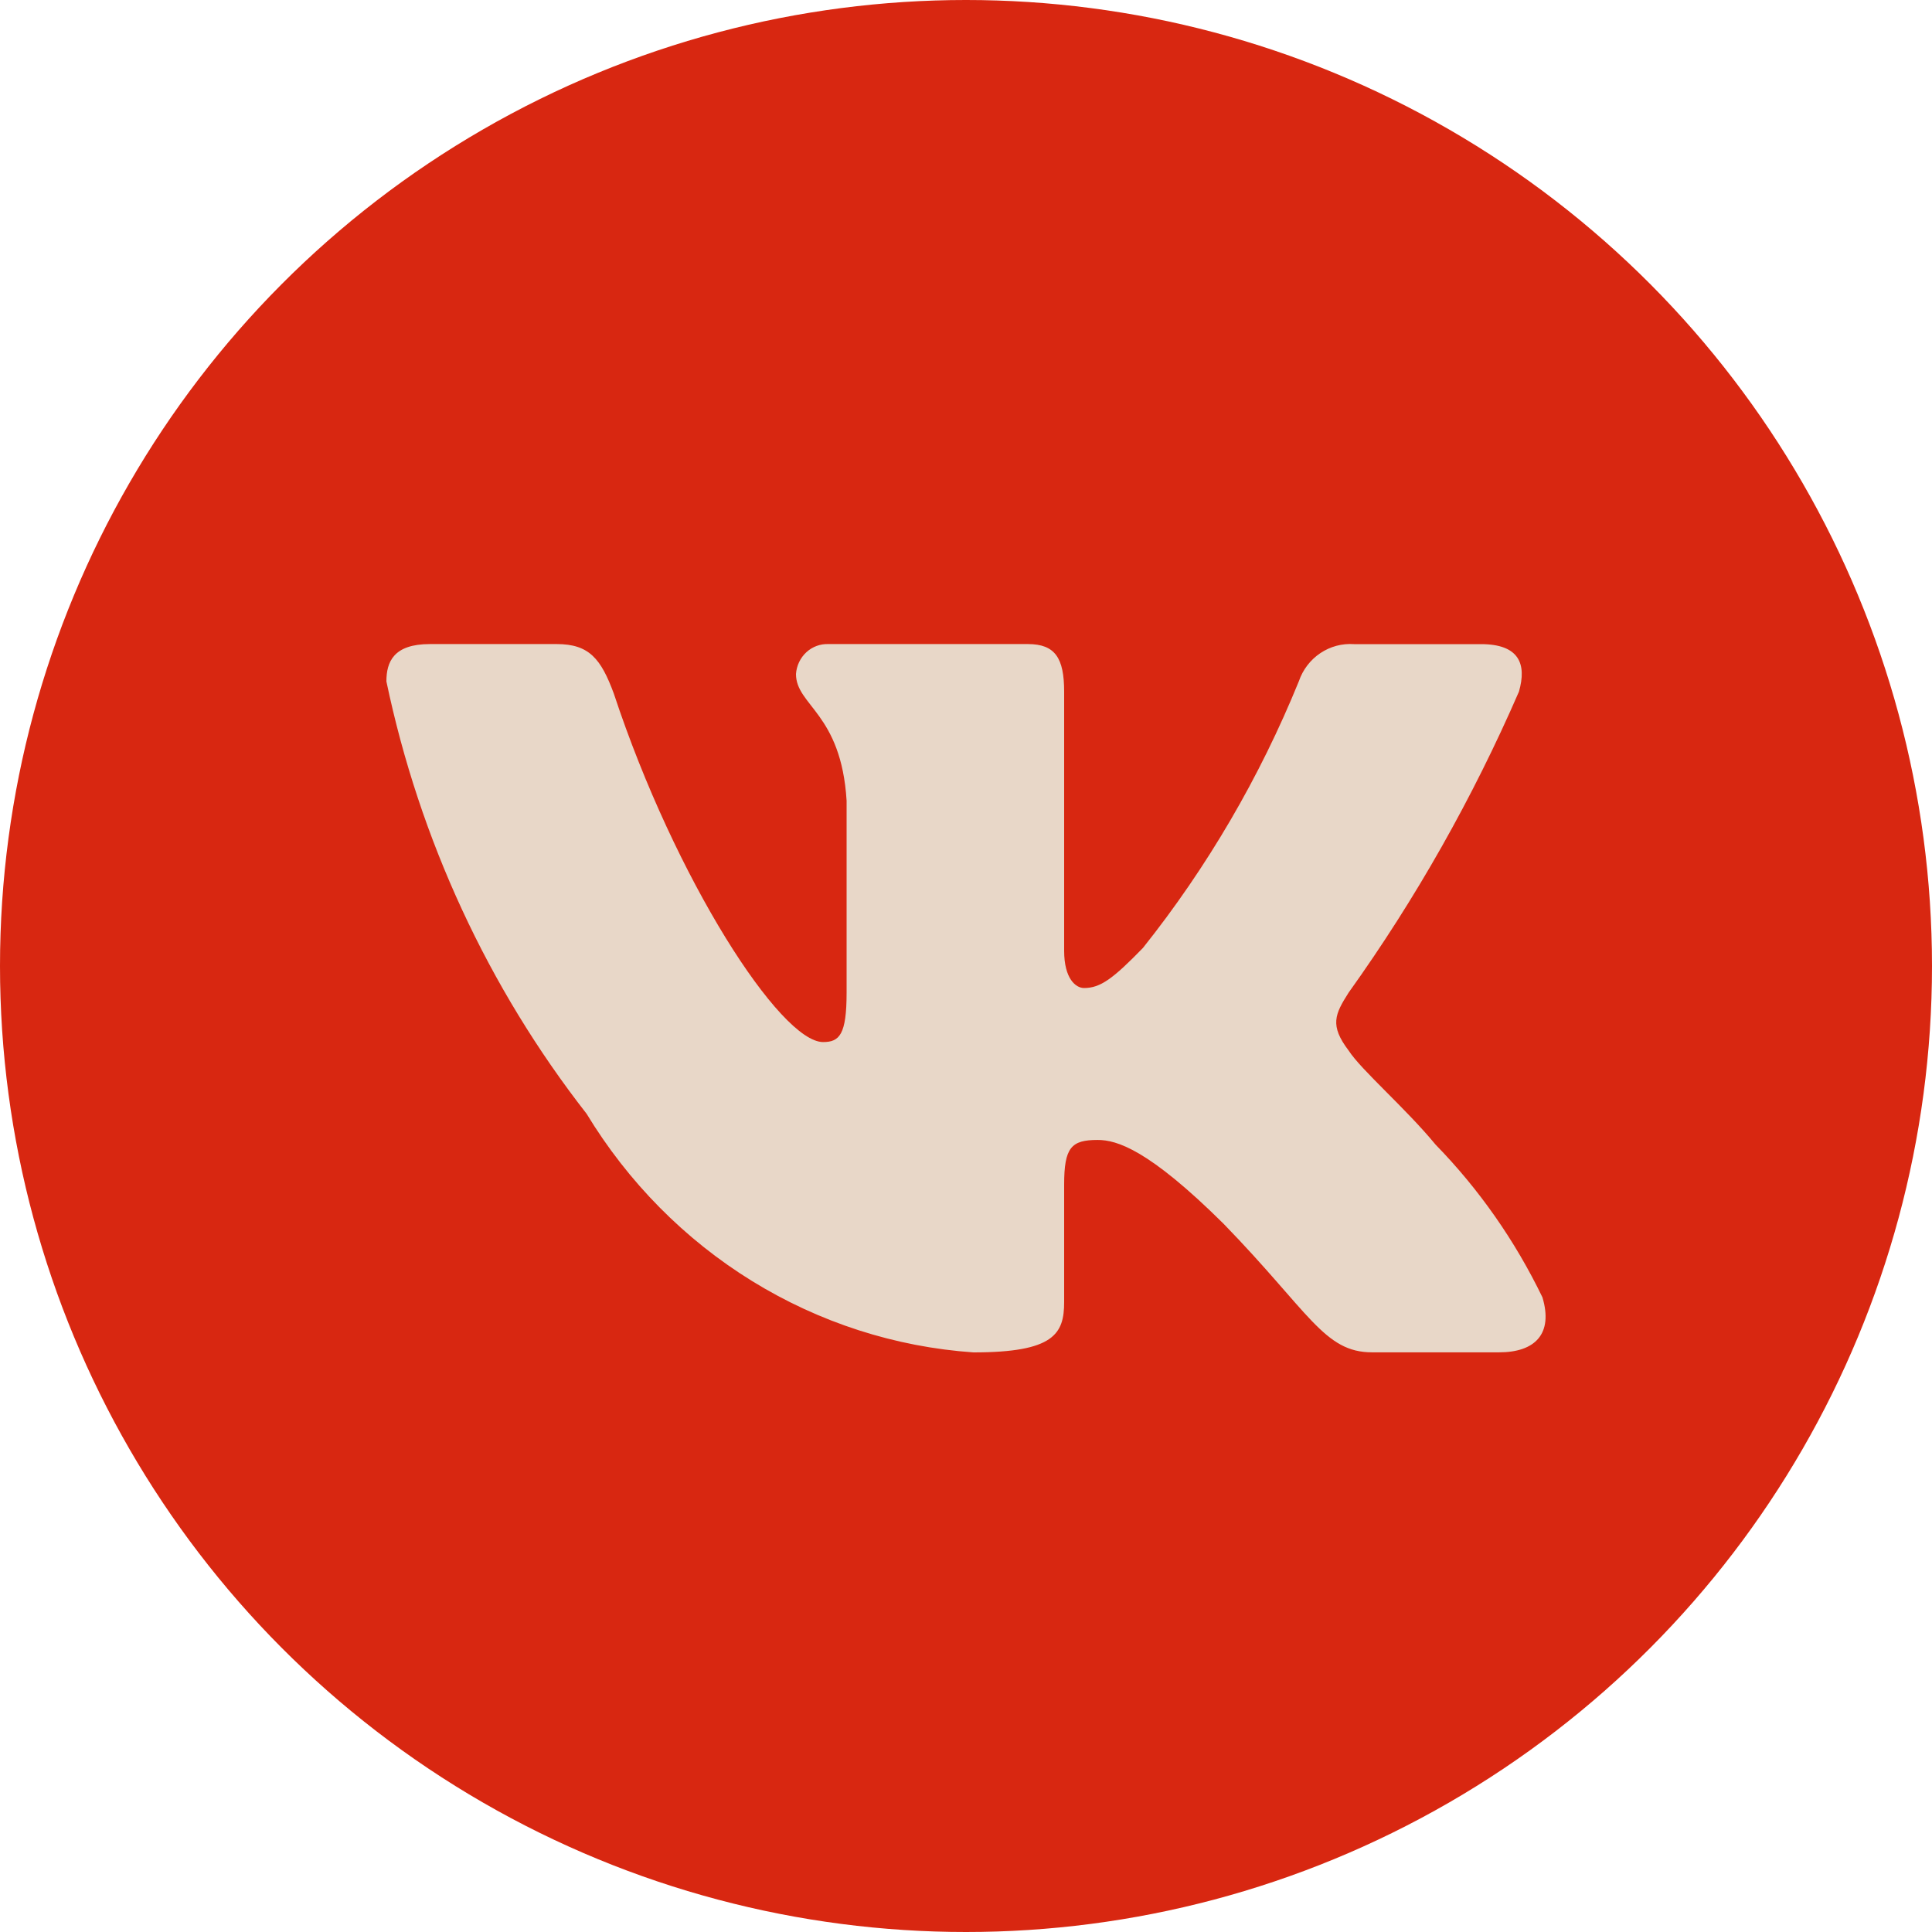 <?xml version="1.0" encoding="UTF-8"?> <svg xmlns="http://www.w3.org/2000/svg" width="30" height="30" viewBox="0 0 30 30" fill="none"><circle cx="15" cy="15" r="15" fill="#D82711"></circle><path d="M23.277 20.999H21.306C20.56 20.999 20.336 20.378 19 19.003C17.832 17.845 17.339 17.701 17.044 17.701C16.635 17.701 16.524 17.817 16.524 18.395V20.218C16.524 20.711 16.368 21 15.116 21C13.901 20.916 12.723 20.536 11.678 19.892C10.634 19.248 9.754 18.358 9.109 17.295C7.58 15.336 6.515 13.037 6 10.581C6 10.277 6.112 10.001 6.675 10.001H8.645C9.151 10.001 9.333 10.233 9.531 10.769C10.488 13.663 12.119 16.181 12.781 16.181C13.035 16.181 13.146 16.066 13.146 15.414V12.433C13.062 11.073 12.36 10.958 12.36 10.466C12.369 10.336 12.427 10.215 12.521 10.128C12.615 10.041 12.739 9.996 12.865 10.001H15.961C16.384 10.001 16.524 10.218 16.524 10.739V14.763C16.524 15.198 16.705 15.342 16.833 15.342C17.087 15.342 17.282 15.198 17.747 14.72C18.745 13.468 19.56 12.073 20.168 10.58C20.229 10.4 20.347 10.246 20.502 10.142C20.657 10.038 20.84 9.989 21.025 10.002H22.995C23.586 10.002 23.711 10.306 23.586 10.74C22.869 12.39 21.983 13.958 20.941 15.414C20.729 15.748 20.644 15.921 20.941 16.312C21.137 16.616 21.827 17.209 22.291 17.773C22.967 18.466 23.527 19.268 23.951 20.145C24.12 20.71 23.839 20.999 23.277 20.999Z" fill="#E8D7C8"></path></svg> 